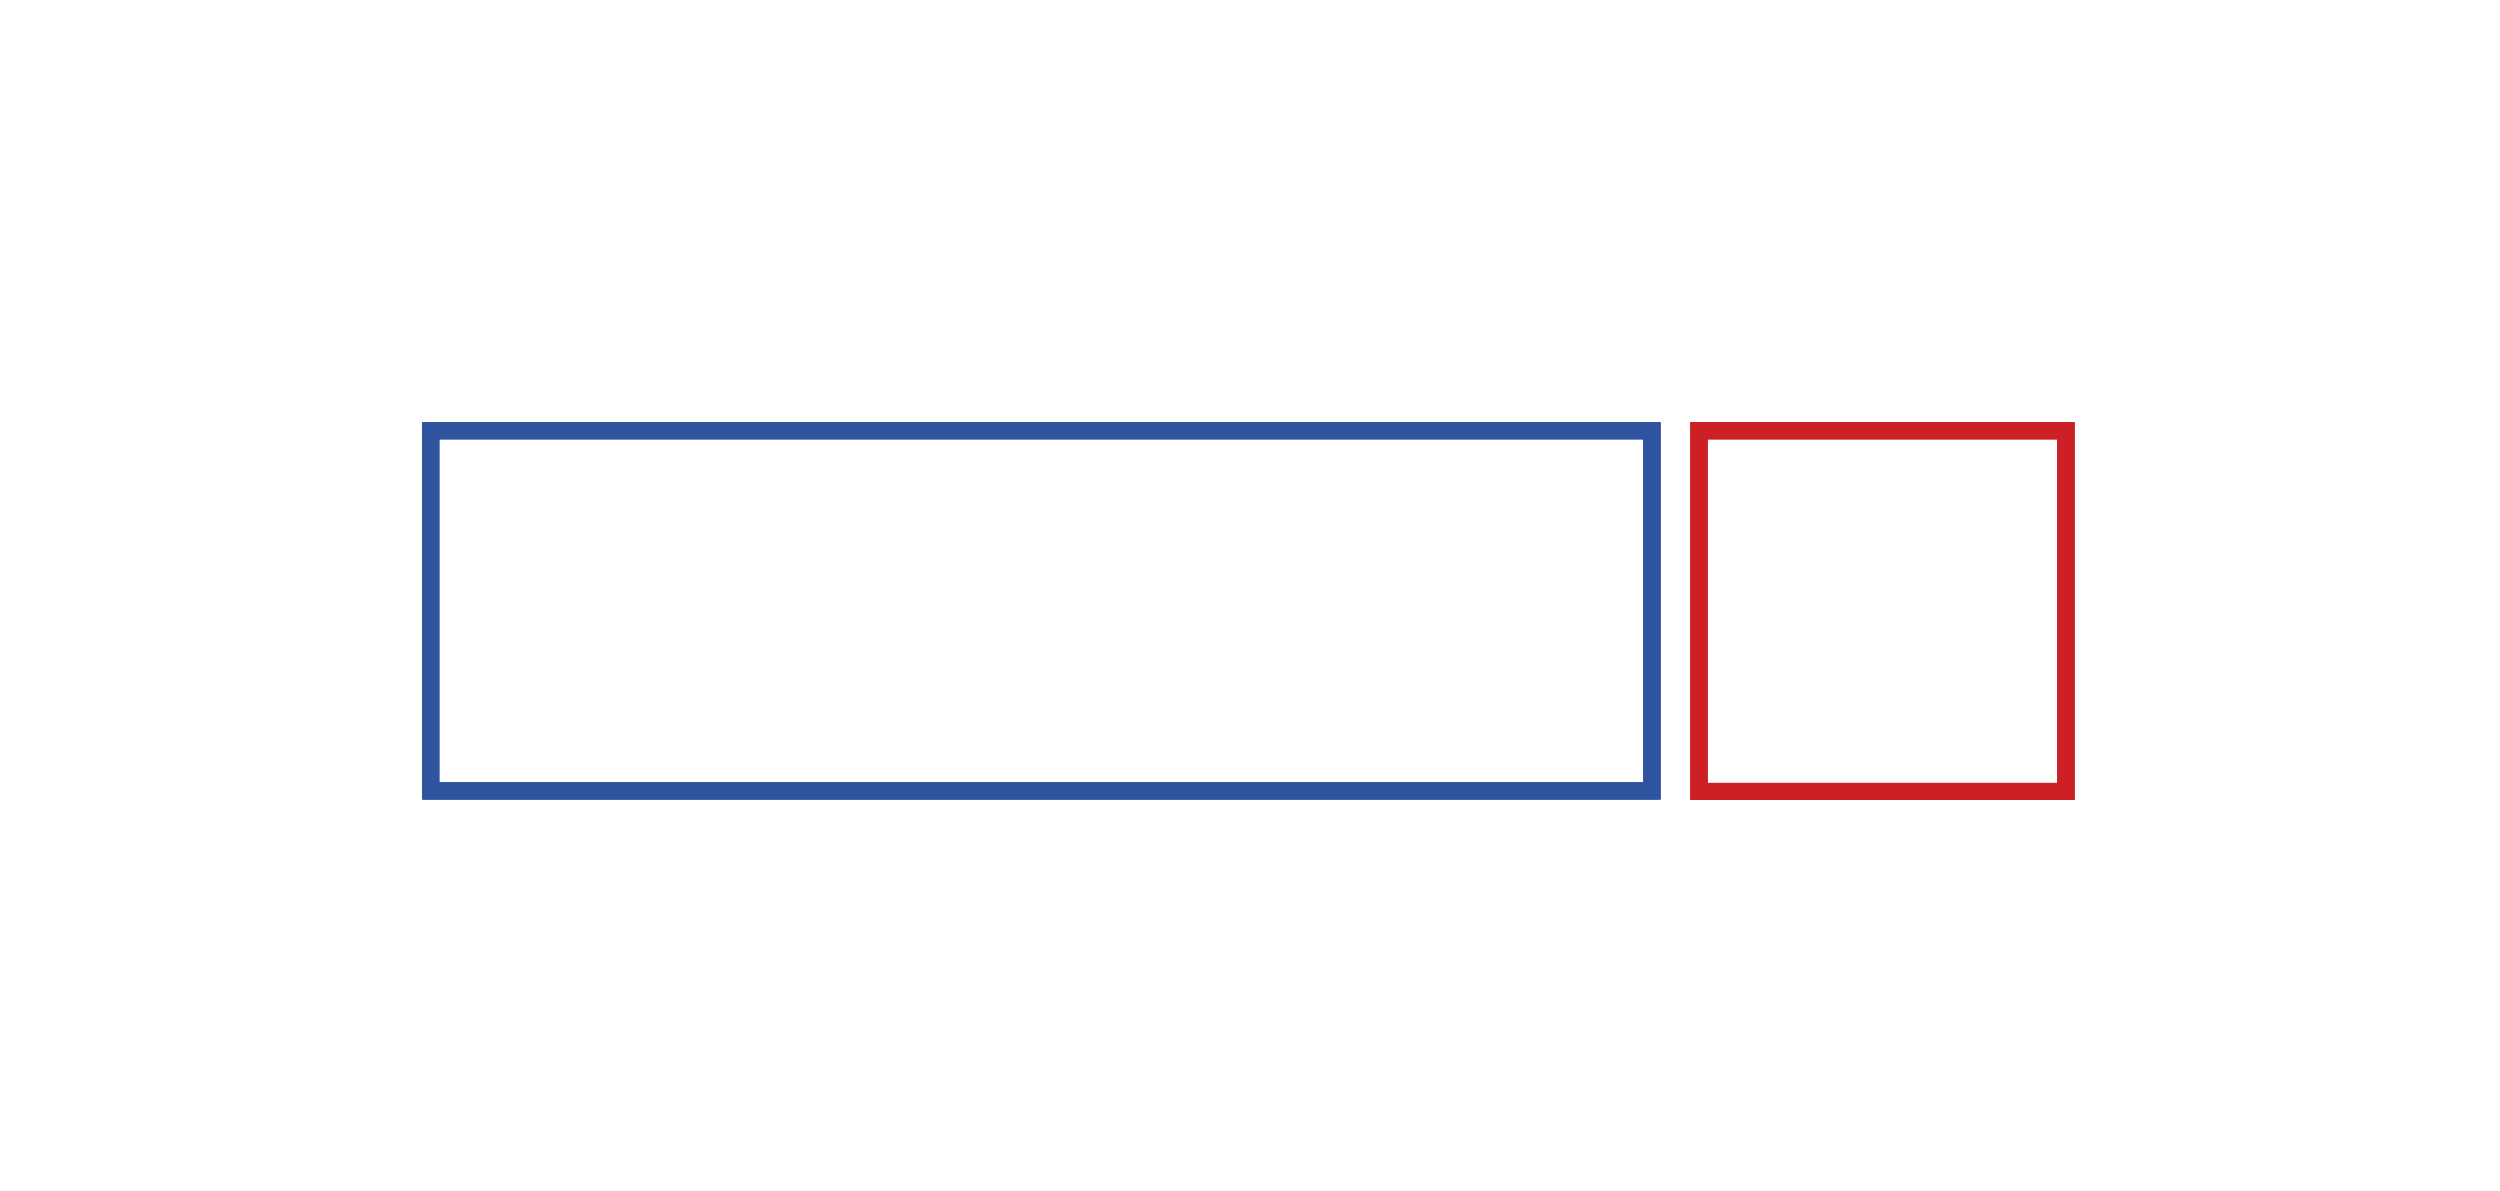<?xml version="1.0" encoding="UTF-8"?> <svg xmlns="http://www.w3.org/2000/svg" width="296" height="141" viewBox="0 0 296 141" fill="none"> <g filter="url(#filter0_f_143_427)"> <path d="M201.165 51H244.61V93.702H201.165V51Z" stroke="#CC2026" stroke-width="2"></path> <path d="M51 51H195.589V93.645H51V51Z" stroke="#30539F" stroke-width="2"></path> <path d="M212.284 69.822V63.027L227.138 55.616V62.411L212.284 69.822ZM220.729 88.655V69.734L227.138 66.535V88.655H220.729Z" stroke="white" stroke-width="2"></path> <path d="M69.332 73.469H68.332V74.469V82.115H65.187V60.455H72.622C74.697 60.455 76.298 61.11 77.521 62.373C78.773 63.666 79.391 65.195 79.391 67.015C79.391 68.836 78.778 70.344 77.544 71.598C76.337 72.825 74.731 73.469 72.622 73.469H69.332ZM68.332 70.2V71.2H69.332H72.447C72.447 71.2 72.447 71.2 72.447 71.2C73.534 71.2 74.478 70.796 75.183 69.977C75.875 69.171 76.177 68.15 76.177 67.015V67.015C76.177 65.879 75.875 64.858 75.182 64.053L75.182 64.053C74.478 63.234 73.534 62.83 72.447 62.83H72.447H69.332H68.332V63.83V70.2ZM145.625 82.115V60.455H148.77V69.71C148.77 70.762 148.735 71.945 148.665 73.262L148.462 77.106L150.511 73.847L158.932 60.455H161.544V82.115H158.399V73.035C158.399 71.799 158.445 70.588 158.536 69.401L156.694 68.79L148.274 82.115H145.625ZM181.352 60.455V82.115H178.207V74.469V73.469H177.207H175.247H174.592L174.33 74.069L170.812 82.115H167.302L171.042 74.16L171.476 73.237L170.544 72.822C169.423 72.321 168.567 71.562 167.95 70.528L167.091 71.04L167.95 70.528C167.323 69.476 167.006 68.312 167.006 67.015C167.006 65.196 167.624 63.666 168.877 62.373C170.101 61.11 171.702 60.455 173.777 60.455H181.352ZM177.207 71.2H178.207V70.2V63.83V62.83H177.207H174.021C172.928 62.83 171.979 63.243 171.249 64.053C170.52 64.861 170.187 65.878 170.187 67.015C170.187 68.162 170.506 69.188 171.23 69.994C171.959 70.804 172.92 71.2 174.021 71.2H177.207ZM83.813 73.805V68.8C83.813 65.865 84.634 63.74 86.15 62.274C87.705 60.77 89.681 60 92.158 60C94.661 60 96.647 60.772 98.2 62.274C99.717 63.74 100.538 65.865 100.538 68.8V73.805C100.538 76.766 99.715 78.886 98.205 80.326C96.653 81.807 94.665 82.57 92.158 82.57C89.679 82.57 87.702 81.804 86.148 80.311C84.634 78.858 83.813 76.74 83.813 73.805ZM92.158 80.195C93.822 80.195 95.21 79.611 96.14 78.342C97.028 77.132 97.393 75.437 97.393 73.42V69.15C97.393 67.132 97.028 65.438 96.14 64.228C95.21 62.959 93.822 62.375 92.158 62.375C90.502 62.375 89.122 62.962 88.199 64.231C87.319 65.441 86.958 67.134 86.958 69.15V73.42C86.958 75.436 87.319 77.129 88.199 78.339C89.122 79.608 90.502 80.195 92.158 80.195ZM119.674 63.037C117.972 62.597 116.28 62.375 114.599 62.375C112.856 62.375 111.394 62.94 110.401 64.2C109.445 65.415 109.05 67.121 109.05 69.15V73.384C109.05 75.521 109.448 77.299 110.463 78.481C111.477 79.662 112.909 80.195 114.599 80.195C116.366 80.195 118.061 79.972 119.678 79.524L120.203 81.797C118.347 82.313 116.468 82.57 114.565 82.57C111.874 82.57 109.803 81.801 108.25 80.339C106.732 78.911 105.905 76.799 105.905 73.839V68.73C105.905 65.77 106.732 63.659 108.25 62.231C109.803 60.769 111.874 60 114.565 60C116.467 60 118.345 60.257 120.202 60.773L119.674 63.037ZM139.236 63.037C137.535 62.597 135.843 62.375 134.161 62.375C132.419 62.375 130.956 62.94 129.964 64.2C129.007 65.415 128.612 67.121 128.612 69.15V73.384C128.612 75.521 129.011 77.299 130.026 78.481C131.04 79.662 132.472 80.195 134.161 80.195C135.929 80.195 137.623 79.972 139.24 79.524L139.766 81.797C137.909 82.313 136.03 82.57 134.127 82.57C131.437 82.57 129.366 81.801 127.812 80.339C126.295 78.911 125.467 76.799 125.467 73.839V68.73C125.467 65.77 126.295 63.659 127.812 62.231C129.366 60.769 131.437 60 134.127 60C136.03 60 137.908 60.257 139.764 60.773L139.236 63.037Z" stroke="white" stroke-width="2"></path> </g> <g filter="url(#filter1_f_143_427)"> <path d="M201.165 51H244.61V93.702H201.165V51Z" stroke="#CC2026" stroke-width="2"></path> <path d="M51 51H195.589V93.645H51V51Z" stroke="#30539F" stroke-width="2"></path> <path d="M212.284 69.822V63.027L227.138 55.616V62.411L212.284 69.822ZM220.729 88.655V69.734L227.138 66.535V88.655H220.729Z" stroke="white" stroke-width="2"></path> <path d="M69.332 73.469H68.332V74.469V82.115H65.187V60.455H72.622C74.697 60.455 76.298 61.11 77.521 62.373C78.773 63.666 79.391 65.195 79.391 67.015C79.391 68.836 78.778 70.344 77.544 71.598C76.337 72.825 74.731 73.469 72.622 73.469H69.332ZM68.332 70.2V71.2H69.332H72.447C72.447 71.2 72.447 71.2 72.447 71.2C73.534 71.2 74.478 70.796 75.183 69.977C75.875 69.171 76.177 68.15 76.177 67.015V67.015C76.177 65.879 75.875 64.858 75.182 64.053L75.182 64.053C74.478 63.234 73.534 62.83 72.447 62.83H72.447H69.332H68.332V63.83V70.2ZM145.625 82.115V60.455H148.77V69.71C148.77 70.762 148.735 71.945 148.665 73.262L148.462 77.106L150.511 73.847L158.932 60.455H161.544V82.115H158.399V73.035C158.399 71.799 158.445 70.588 158.536 69.401L156.694 68.79L148.274 82.115H145.625ZM181.352 60.455V82.115H178.207V74.469V73.469H177.207H175.247H174.592L174.33 74.069L170.812 82.115H167.302L171.042 74.16L171.476 73.237L170.544 72.822C169.423 72.321 168.567 71.562 167.95 70.528L167.091 71.04L167.95 70.528C167.323 69.476 167.006 68.312 167.006 67.015C167.006 65.196 167.624 63.666 168.877 62.373C170.101 61.11 171.702 60.455 173.777 60.455H181.352ZM177.207 71.2H178.207V70.2V63.83V62.83H177.207H174.021C172.928 62.83 171.979 63.243 171.249 64.053C170.52 64.861 170.187 65.878 170.187 67.015C170.187 68.162 170.506 69.188 171.23 69.994C171.959 70.804 172.92 71.2 174.021 71.2H177.207ZM83.813 73.805V68.8C83.813 65.865 84.634 63.74 86.15 62.274C87.705 60.77 89.681 60 92.158 60C94.661 60 96.647 60.772 98.2 62.274C99.717 63.74 100.538 65.865 100.538 68.8V73.805C100.538 76.766 99.715 78.886 98.205 80.326C96.653 81.807 94.665 82.57 92.158 82.57C89.679 82.57 87.702 81.804 86.148 80.311C84.634 78.858 83.813 76.74 83.813 73.805ZM92.158 80.195C93.822 80.195 95.21 79.611 96.14 78.342C97.028 77.132 97.393 75.437 97.393 73.42V69.15C97.393 67.132 97.028 65.438 96.14 64.228C95.21 62.959 93.822 62.375 92.158 62.375C90.502 62.375 89.122 62.962 88.199 64.231C87.319 65.441 86.958 67.134 86.958 69.15V73.42C86.958 75.436 87.319 77.129 88.199 78.339C89.122 79.608 90.502 80.195 92.158 80.195ZM119.674 63.037C117.972 62.597 116.28 62.375 114.599 62.375C112.856 62.375 111.394 62.94 110.401 64.2C109.445 65.415 109.05 67.121 109.05 69.15V73.384C109.05 75.521 109.448 77.299 110.463 78.481C111.477 79.662 112.909 80.195 114.599 80.195C116.366 80.195 118.061 79.972 119.678 79.524L120.203 81.797C118.347 82.313 116.468 82.57 114.565 82.57C111.874 82.57 109.803 81.801 108.25 80.339C106.732 78.911 105.905 76.799 105.905 73.839V68.73C105.905 65.77 106.732 63.659 108.25 62.231C109.803 60.769 111.874 60 114.565 60C116.467 60 118.345 60.257 120.202 60.773L119.674 63.037ZM139.236 63.037C137.535 62.597 135.843 62.375 134.161 62.375C132.419 62.375 130.956 62.94 129.964 64.2C129.007 65.415 128.612 67.121 128.612 69.15V73.384C128.612 75.521 129.011 77.299 130.026 78.481C131.04 79.662 132.472 80.195 134.161 80.195C135.929 80.195 137.623 79.972 139.24 79.524L139.766 81.797C137.909 82.313 136.03 82.57 134.127 82.57C131.437 82.57 129.366 81.801 127.812 80.339C126.295 78.911 125.467 76.799 125.467 73.839V68.73C125.467 65.77 126.295 63.659 127.812 62.231C129.366 60.769 131.437 60 134.127 60C136.03 60 137.908 60.257 139.764 60.773L139.236 63.037Z" stroke="white" stroke-width="2"></path> </g> <g filter="url(#filter2_f_143_427)"> <path d="M201.165 51H244.61V93.702H201.165V51Z" stroke="#CC2026" stroke-width="2"></path> <path d="M51 51H195.589V93.645H51V51Z" stroke="#30539F" stroke-width="2"></path> <path d="M212.284 69.822V63.027L227.138 55.616V62.411L212.284 69.822ZM220.729 88.655V69.734L227.138 66.535V88.655H220.729Z" stroke="white" stroke-width="2"></path> <path d="M69.332 73.469H68.332V74.469V82.115H65.187V60.455H72.622C74.697 60.455 76.298 61.11 77.521 62.373C78.773 63.666 79.391 65.195 79.391 67.015C79.391 68.836 78.778 70.344 77.544 71.598C76.337 72.825 74.731 73.469 72.622 73.469H69.332ZM68.332 70.2V71.2H69.332H72.447C72.447 71.2 72.447 71.2 72.447 71.2C73.534 71.2 74.478 70.796 75.183 69.977C75.875 69.171 76.177 68.15 76.177 67.015V67.015C76.177 65.879 75.875 64.858 75.182 64.053L75.182 64.053C74.478 63.234 73.534 62.83 72.447 62.83H72.447H69.332H68.332V63.83V70.2ZM145.625 82.115V60.455H148.77V69.71C148.77 70.762 148.735 71.945 148.665 73.262L148.462 77.106L150.511 73.847L158.932 60.455H161.544V82.115H158.399V73.035C158.399 71.799 158.445 70.588 158.536 69.401L156.694 68.79L148.274 82.115H145.625ZM181.352 60.455V82.115H178.207V74.469V73.469H177.207H175.247H174.592L174.33 74.069L170.812 82.115H167.302L171.042 74.16L171.476 73.237L170.544 72.822C169.423 72.321 168.567 71.562 167.95 70.528L167.091 71.04L167.95 70.528C167.323 69.476 167.006 68.312 167.006 67.015C167.006 65.196 167.624 63.666 168.877 62.373C170.101 61.11 171.702 60.455 173.777 60.455H181.352ZM177.207 71.2H178.207V70.2V63.83V62.83H177.207H174.021C172.928 62.83 171.979 63.243 171.249 64.053C170.52 64.861 170.187 65.878 170.187 67.015C170.187 68.162 170.506 69.188 171.23 69.994C171.959 70.804 172.92 71.2 174.021 71.2H177.207ZM83.813 73.805V68.8C83.813 65.865 84.634 63.74 86.15 62.274C87.705 60.77 89.681 60 92.158 60C94.661 60 96.647 60.772 98.2 62.274C99.717 63.74 100.538 65.865 100.538 68.8V73.805C100.538 76.766 99.715 78.886 98.205 80.326C96.653 81.807 94.665 82.57 92.158 82.57C89.679 82.57 87.702 81.804 86.148 80.311C84.634 78.858 83.813 76.74 83.813 73.805ZM92.158 80.195C93.822 80.195 95.21 79.611 96.14 78.342C97.028 77.132 97.393 75.437 97.393 73.42V69.15C97.393 67.132 97.028 65.438 96.14 64.228C95.21 62.959 93.822 62.375 92.158 62.375C90.502 62.375 89.122 62.962 88.199 64.231C87.319 65.441 86.958 67.134 86.958 69.15V73.42C86.958 75.436 87.319 77.129 88.199 78.339C89.122 79.608 90.502 80.195 92.158 80.195ZM119.674 63.037C117.972 62.597 116.28 62.375 114.599 62.375C112.856 62.375 111.394 62.94 110.401 64.2C109.445 65.415 109.05 67.121 109.05 69.15V73.384C109.05 75.521 109.448 77.299 110.463 78.481C111.477 79.662 112.909 80.195 114.599 80.195C116.366 80.195 118.061 79.972 119.678 79.524L120.203 81.797C118.347 82.313 116.468 82.57 114.565 82.57C111.874 82.57 109.803 81.801 108.25 80.339C106.732 78.911 105.905 76.799 105.905 73.839V68.73C105.905 65.77 106.732 63.659 108.25 62.231C109.803 60.769 111.874 60 114.565 60C116.467 60 118.345 60.257 120.202 60.773L119.674 63.037ZM139.236 63.037C137.535 62.597 135.843 62.375 134.161 62.375C132.419 62.375 130.956 62.94 129.964 64.2C129.007 65.415 128.612 67.121 128.612 69.15V73.384C128.612 75.521 129.011 77.299 130.026 78.481C131.04 79.662 132.472 80.195 134.161 80.195C135.929 80.195 137.623 79.972 139.24 79.524L139.766 81.797C137.909 82.313 136.03 82.57 134.127 82.57C131.437 82.57 129.366 81.801 127.812 80.339C126.295 78.911 125.467 76.799 125.467 73.839V68.73C125.467 65.77 126.295 63.659 127.812 62.231C129.366 60.769 131.437 60 134.127 60C136.03 60 137.908 60.257 139.764 60.773L139.236 63.037Z" stroke="white" stroke-width="2"></path> </g> <g filter="url(#filter3_f_143_427)"> <path d="M201.165 51H244.61V93.702H201.165V51Z" stroke="#CC2026" stroke-width="2"></path> <path d="M51 51H195.589V93.645H51V51Z" stroke="#30539F" stroke-width="2"></path> <path d="M212.284 69.822V63.027L227.138 55.616V62.411L212.284 69.822ZM220.729 88.655V69.734L227.138 66.535V88.655H220.729Z" stroke="white" stroke-width="2"></path> <path d="M69.332 73.469H68.332V74.469V82.115H65.187V60.455H72.622C74.697 60.455 76.298 61.11 77.521 62.373C78.773 63.666 79.391 65.195 79.391 67.015C79.391 68.836 78.778 70.344 77.544 71.598C76.337 72.825 74.731 73.469 72.622 73.469H69.332ZM68.332 70.2V71.2H69.332H72.447C72.447 71.2 72.447 71.2 72.447 71.2C73.534 71.2 74.478 70.796 75.183 69.977C75.875 69.171 76.177 68.15 76.177 67.015V67.015C76.177 65.879 75.875 64.858 75.182 64.053L75.182 64.053C74.478 63.234 73.534 62.83 72.447 62.83H72.447H69.332H68.332V63.83V70.2ZM145.625 82.115V60.455H148.77V69.71C148.77 70.762 148.735 71.945 148.665 73.262L148.462 77.106L150.511 73.847L158.932 60.455H161.544V82.115H158.399V73.035C158.399 71.799 158.445 70.588 158.536 69.401L156.694 68.79L148.274 82.115H145.625ZM181.352 60.455V82.115H178.207V74.469V73.469H177.207H175.247H174.592L174.33 74.069L170.812 82.115H167.302L171.042 74.16L171.476 73.237L170.544 72.822C169.423 72.321 168.567 71.562 167.95 70.528L167.091 71.04L167.95 70.528C167.323 69.476 167.006 68.312 167.006 67.015C167.006 65.196 167.624 63.666 168.877 62.373C170.101 61.11 171.702 60.455 173.777 60.455H181.352ZM177.207 71.2H178.207V70.2V63.83V62.83H177.207H174.021C172.928 62.83 171.979 63.243 171.249 64.053C170.52 64.861 170.187 65.878 170.187 67.015C170.187 68.162 170.506 69.188 171.23 69.994C171.959 70.804 172.92 71.2 174.021 71.2H177.207ZM83.813 73.805V68.8C83.813 65.865 84.634 63.74 86.15 62.274C87.705 60.77 89.681 60 92.158 60C94.661 60 96.647 60.772 98.2 62.274C99.717 63.74 100.538 65.865 100.538 68.8V73.805C100.538 76.766 99.715 78.886 98.205 80.326C96.653 81.807 94.665 82.57 92.158 82.57C89.679 82.57 87.702 81.804 86.148 80.311C84.634 78.858 83.813 76.74 83.813 73.805ZM92.158 80.195C93.822 80.195 95.21 79.611 96.14 78.342C97.028 77.132 97.393 75.437 97.393 73.42V69.15C97.393 67.132 97.028 65.438 96.14 64.228C95.21 62.959 93.822 62.375 92.158 62.375C90.502 62.375 89.122 62.962 88.199 64.231C87.319 65.441 86.958 67.134 86.958 69.15V73.42C86.958 75.436 87.319 77.129 88.199 78.339C89.122 79.608 90.502 80.195 92.158 80.195ZM119.674 63.037C117.972 62.597 116.28 62.375 114.599 62.375C112.856 62.375 111.394 62.94 110.401 64.2C109.445 65.415 109.05 67.121 109.05 69.15V73.384C109.05 75.521 109.448 77.299 110.463 78.481C111.477 79.662 112.909 80.195 114.599 80.195C116.366 80.195 118.061 79.972 119.678 79.524L120.203 81.797C118.347 82.313 116.468 82.57 114.565 82.57C111.874 82.57 109.803 81.801 108.25 80.339C106.732 78.911 105.905 76.799 105.905 73.839V68.73C105.905 65.77 106.732 63.659 108.25 62.231C109.803 60.769 111.874 60 114.565 60C116.467 60 118.345 60.257 120.202 60.773L119.674 63.037ZM139.236 63.037C137.535 62.597 135.843 62.375 134.161 62.375C132.419 62.375 130.956 62.94 129.964 64.2C129.007 65.415 128.612 67.121 128.612 69.15V73.384C128.612 75.521 129.011 77.299 130.026 78.481C131.04 79.662 132.472 80.195 134.161 80.195C135.929 80.195 137.623 79.972 139.24 79.524L139.766 81.797C137.909 82.313 136.03 82.57 134.127 82.57C131.437 82.57 129.366 81.801 127.812 80.339C126.295 78.911 125.467 76.799 125.467 73.839V68.73C125.467 65.77 126.295 63.659 127.812 62.231C129.366 60.769 131.437 60 134.127 60C136.03 60 137.908 60.257 139.764 60.773L139.236 63.037Z" stroke="white" stroke-width="2"></path> </g> <path d="M201.165 51H244.61V93.702H201.165V51Z" stroke="#CC2026" stroke-width="2"></path> <path d="M51 51H195.589V93.645H51V51Z" stroke="#30539F" stroke-width="2"></path> <path d="M212.284 69.822V63.027L227.138 55.616V62.411L212.284 69.822ZM220.729 88.655V69.734L227.138 66.535V88.655H220.729Z" stroke="white" stroke-width="2"></path> <path d="M69.332 73.469H68.332V74.469V82.115H65.187V60.455H72.622C74.697 60.455 76.298 61.11 77.521 62.373C78.773 63.666 79.391 65.195 79.391 67.015C79.391 68.836 78.778 70.344 77.544 71.598C76.337 72.825 74.731 73.469 72.622 73.469H69.332ZM68.332 70.2V71.2H69.332H72.447C72.447 71.2 72.447 71.2 72.447 71.2C73.534 71.2 74.478 70.796 75.183 69.977C75.875 69.171 76.177 68.15 76.177 67.015V67.015C76.177 65.879 75.875 64.858 75.182 64.053L75.182 64.053C74.478 63.234 73.534 62.83 72.447 62.83H72.447H69.332H68.332V63.83V70.2ZM145.625 82.115V60.455H148.77V69.71C148.77 70.762 148.735 71.945 148.665 73.262L148.462 77.106L150.511 73.847L158.932 60.455H161.544V82.115H158.399V73.035C158.399 71.799 158.445 70.588 158.536 69.401L156.694 68.79L148.274 82.115H145.625ZM181.352 60.455V82.115H178.207V74.469V73.469H177.207H175.247H174.592L174.33 74.069L170.812 82.115H167.302L171.042 74.16L171.476 73.237L170.544 72.822C169.423 72.321 168.567 71.562 167.95 70.528L167.091 71.04L167.95 70.528C167.323 69.476 167.006 68.312 167.006 67.015C167.006 65.196 167.624 63.666 168.877 62.373C170.101 61.11 171.702 60.455 173.777 60.455H181.352ZM177.207 71.2H178.207V70.2V63.83V62.83H177.207H174.021C172.928 62.83 171.979 63.243 171.249 64.053C170.52 64.861 170.187 65.878 170.187 67.015C170.187 68.162 170.506 69.188 171.23 69.994C171.959 70.804 172.92 71.2 174.021 71.2H177.207ZM83.813 73.805V68.8C83.813 65.865 84.634 63.74 86.15 62.274C87.705 60.77 89.681 60 92.158 60C94.661 60 96.647 60.772 98.2 62.274C99.717 63.74 100.538 65.865 100.538 68.8V73.805C100.538 76.766 99.715 78.886 98.205 80.326C96.653 81.807 94.665 82.57 92.158 82.57C89.679 82.57 87.702 81.804 86.148 80.311C84.634 78.858 83.813 76.74 83.813 73.805ZM92.158 80.195C93.822 80.195 95.21 79.611 96.14 78.342C97.028 77.132 97.393 75.437 97.393 73.42V69.15C97.393 67.132 97.028 65.438 96.14 64.228C95.21 62.959 93.822 62.375 92.158 62.375C90.502 62.375 89.122 62.962 88.199 64.231C87.319 65.441 86.958 67.134 86.958 69.15V73.42C86.958 75.436 87.319 77.129 88.199 78.339C89.122 79.608 90.502 80.195 92.158 80.195ZM119.674 63.037C117.972 62.597 116.28 62.375 114.599 62.375C112.856 62.375 111.394 62.94 110.401 64.2C109.445 65.415 109.05 67.121 109.05 69.15V73.384C109.05 75.521 109.448 77.299 110.463 78.481C111.477 79.662 112.909 80.195 114.599 80.195C116.366 80.195 118.061 79.972 119.678 79.524L120.203 81.797C118.347 82.313 116.468 82.57 114.565 82.57C111.874 82.57 109.803 81.801 108.25 80.339C106.732 78.911 105.905 76.799 105.905 73.839V68.73C105.905 65.77 106.732 63.659 108.25 62.231C109.803 60.769 111.874 60 114.565 60C116.467 60 118.345 60.257 120.202 60.773L119.674 63.037ZM139.236 63.037C137.535 62.597 135.843 62.375 134.161 62.375C132.419 62.375 130.956 62.94 129.964 64.2C129.007 65.415 128.612 67.121 128.612 69.15V73.384C128.612 75.521 129.011 77.299 130.026 78.481C131.04 79.662 132.472 80.195 134.161 80.195C135.929 80.195 137.623 79.972 139.24 79.524L139.766 81.797C137.909 82.313 136.03 82.57 134.127 82.57C131.437 82.57 129.366 81.801 127.812 80.339C126.295 78.911 125.467 76.799 125.467 73.839V68.73C125.467 65.77 126.295 63.659 127.812 62.231C129.366 60.769 131.437 60 134.127 60C136.03 60 137.908 60.257 139.764 60.773L139.236 63.037Z" stroke="white" stroke-width="2"></path> <defs> <filter id="filter0_f_143_427" x="0" y="0" width="295.61" height="144.702" filterUnits="userSpaceOnUse" color-interpolation-filters="sRGB"> <feFlood flood-opacity="0" result="BackgroundImageFix"></feFlood> <feBlend mode="normal" in="SourceGraphic" in2="BackgroundImageFix" result="shape"></feBlend> <feGaussianBlur stdDeviation="25" result="effect1_foregroundBlur_143_427"></feGaussianBlur> </filter> <filter id="filter1_f_143_427" x="25" y="25" width="245.61" height="94.702" filterUnits="userSpaceOnUse" color-interpolation-filters="sRGB"> <feFlood flood-opacity="0" result="BackgroundImageFix"></feFlood> <feBlend mode="normal" in="SourceGraphic" in2="BackgroundImageFix" result="shape"></feBlend> <feGaussianBlur stdDeviation="12.5" result="effect1_foregroundBlur_143_427"></feGaussianBlur> </filter> <filter id="filter2_f_143_427" x="35" y="35" width="225.61" height="74.702" filterUnits="userSpaceOnUse" color-interpolation-filters="sRGB"> <feFlood flood-opacity="0" result="BackgroundImageFix"></feFlood> <feBlend mode="normal" in="SourceGraphic" in2="BackgroundImageFix" result="shape"></feBlend> <feGaussianBlur stdDeviation="7.5" result="effect1_foregroundBlur_143_427"></feGaussianBlur> </filter> <filter id="filter3_f_143_427" x="40" y="40" width="215.61" height="64.702" filterUnits="userSpaceOnUse" color-interpolation-filters="sRGB"> <feFlood flood-opacity="0" result="BackgroundImageFix"></feFlood> <feBlend mode="normal" in="SourceGraphic" in2="BackgroundImageFix" result="shape"></feBlend> <feGaussianBlur stdDeviation="5" result="effect1_foregroundBlur_143_427"></feGaussianBlur> </filter> </defs> </svg> 